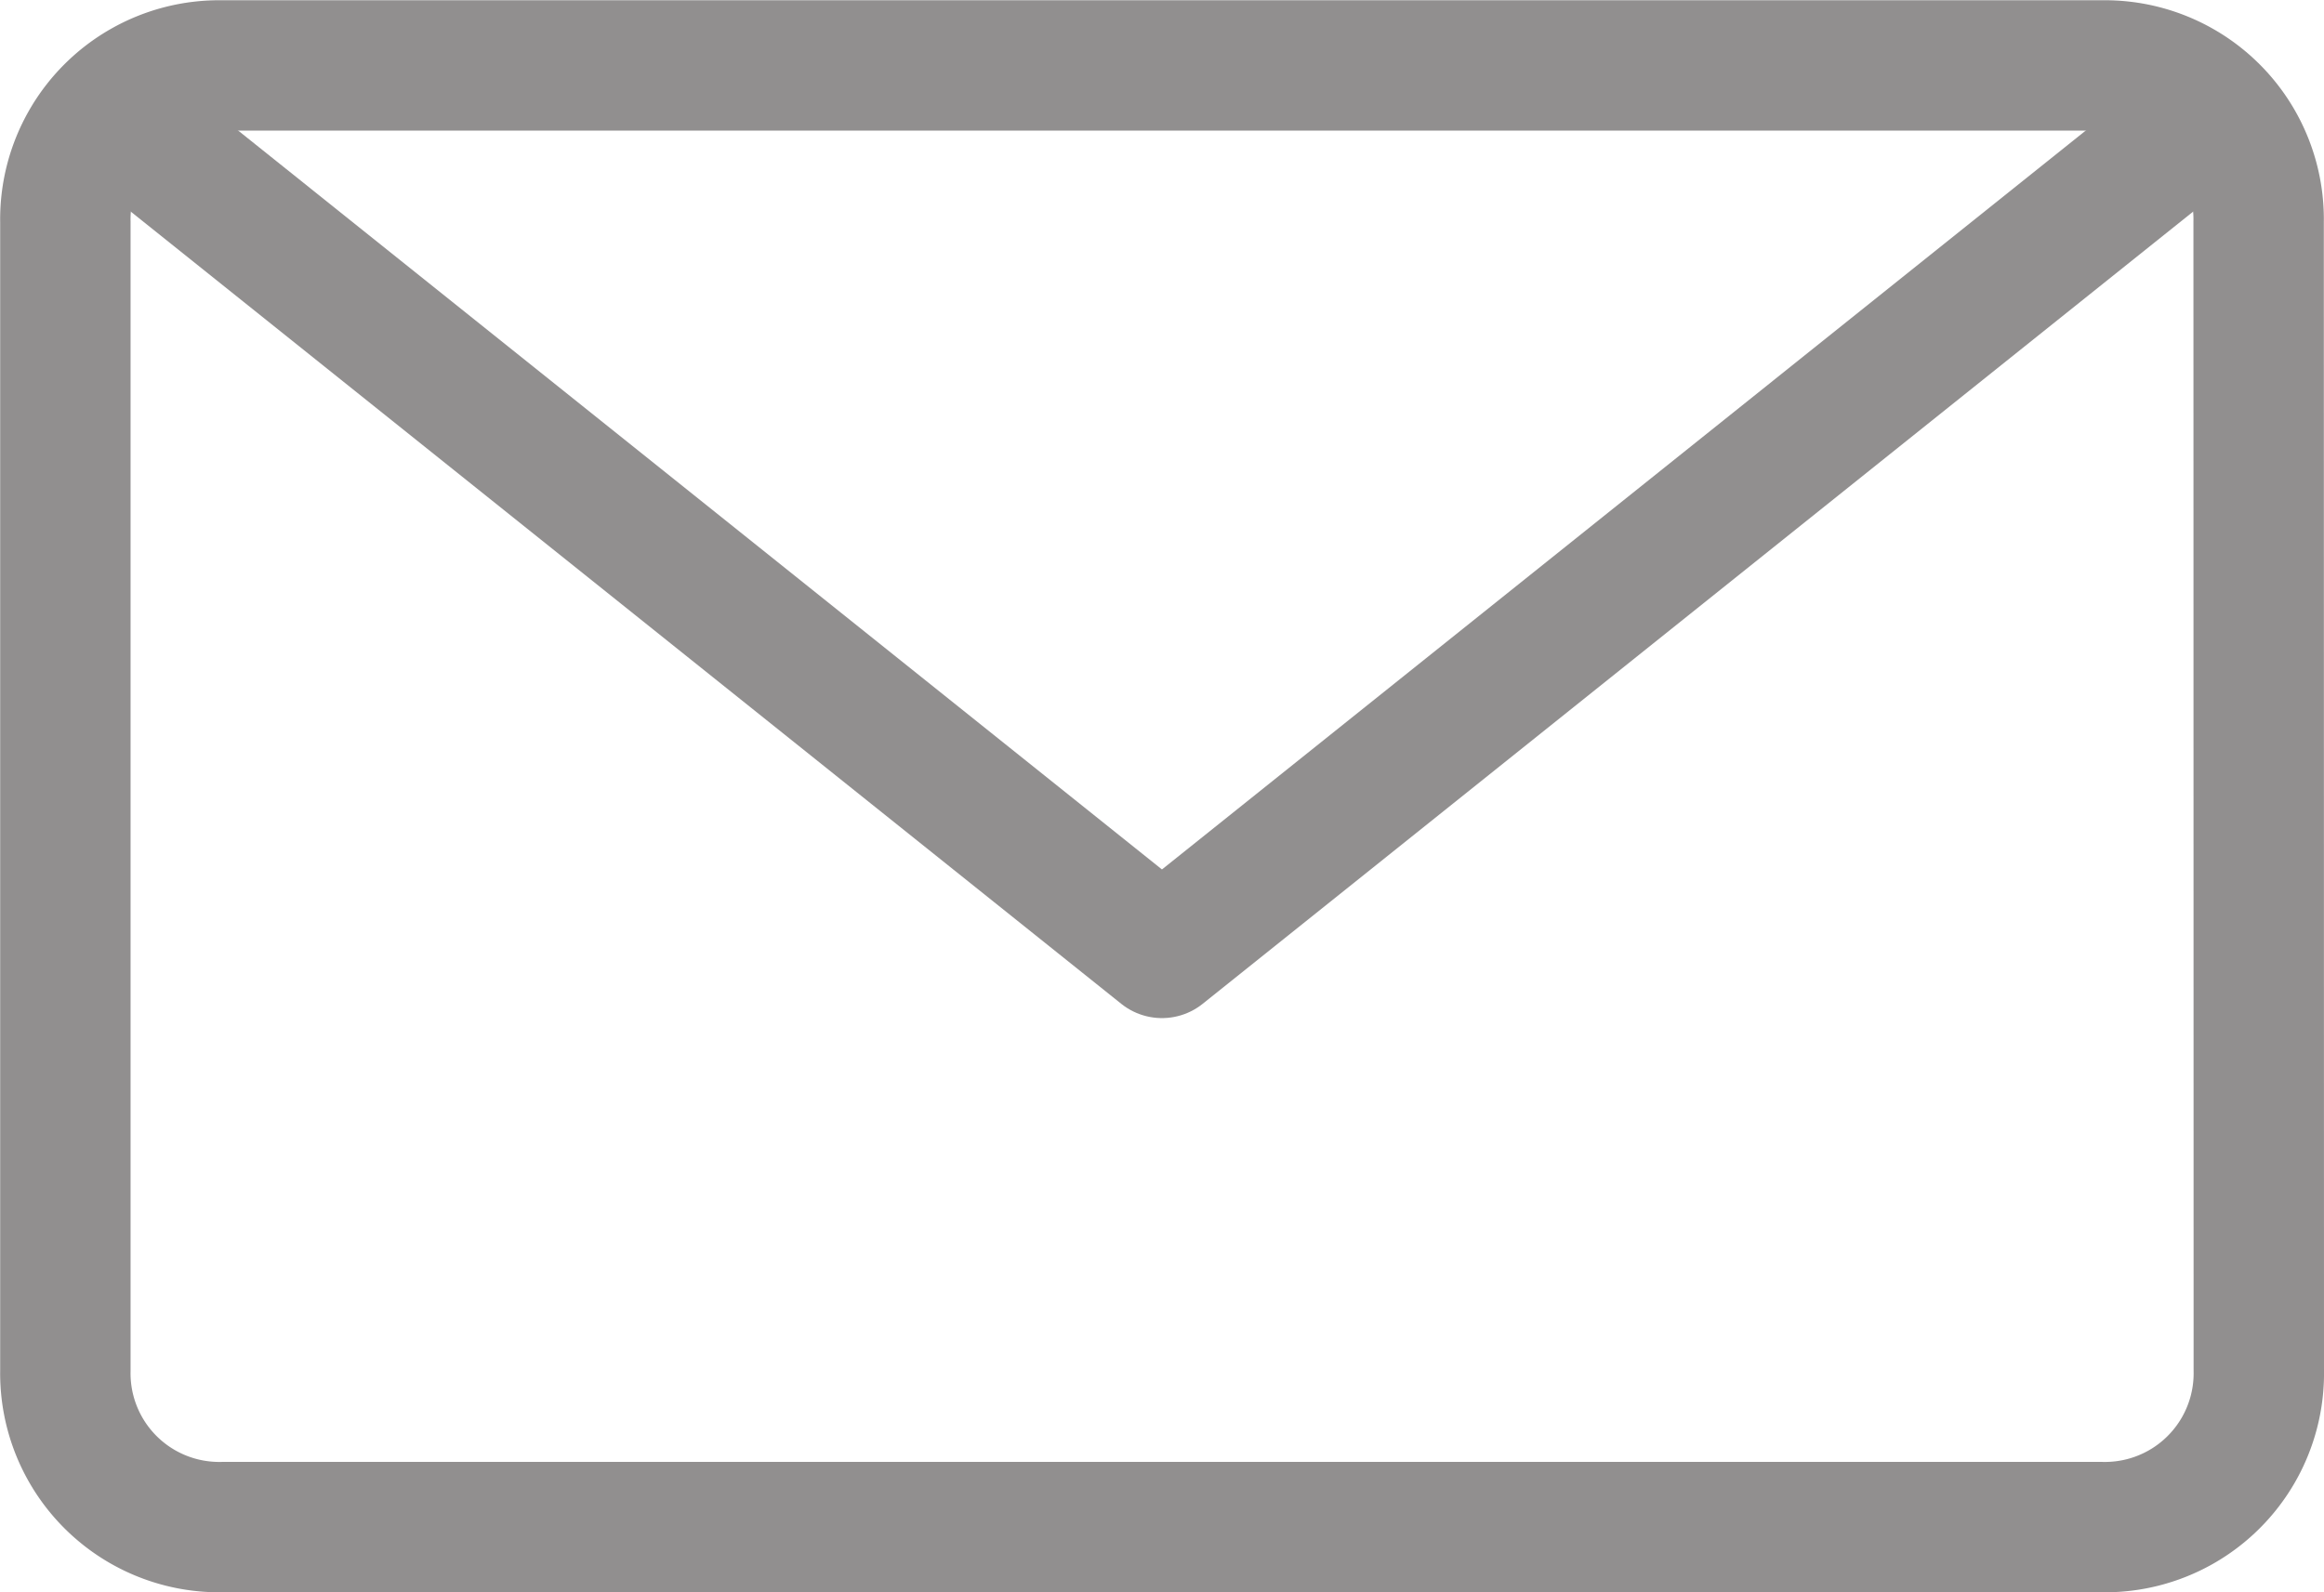 <svg xmlns="http://www.w3.org/2000/svg" width="26.735" height="18.324" viewBox="0 0 26.735 18.324"><defs><style>.a{opacity:0.5;}.b{fill:none;stroke:#231f20;stroke-linecap:round;stroke-linejoin:round;stroke-width:1.5px;}</style></defs><g class="a" transform="translate(-1001.768 -3207.793)"><path class="b" d="M1027.753,3223.565a1.77,1.77,0,0,1-1.8,1.8H1004.32a1.77,1.77,0,0,1-1.8-1.8v-13.219a1.77,1.77,0,0,1,1.8-1.8h21.631a1.77,1.77,0,0,1,1.8,1.8Z"/><path class="b" d="M1027.152,3209.144l-12.017,9.614-12.017-9.614"/></g></svg>